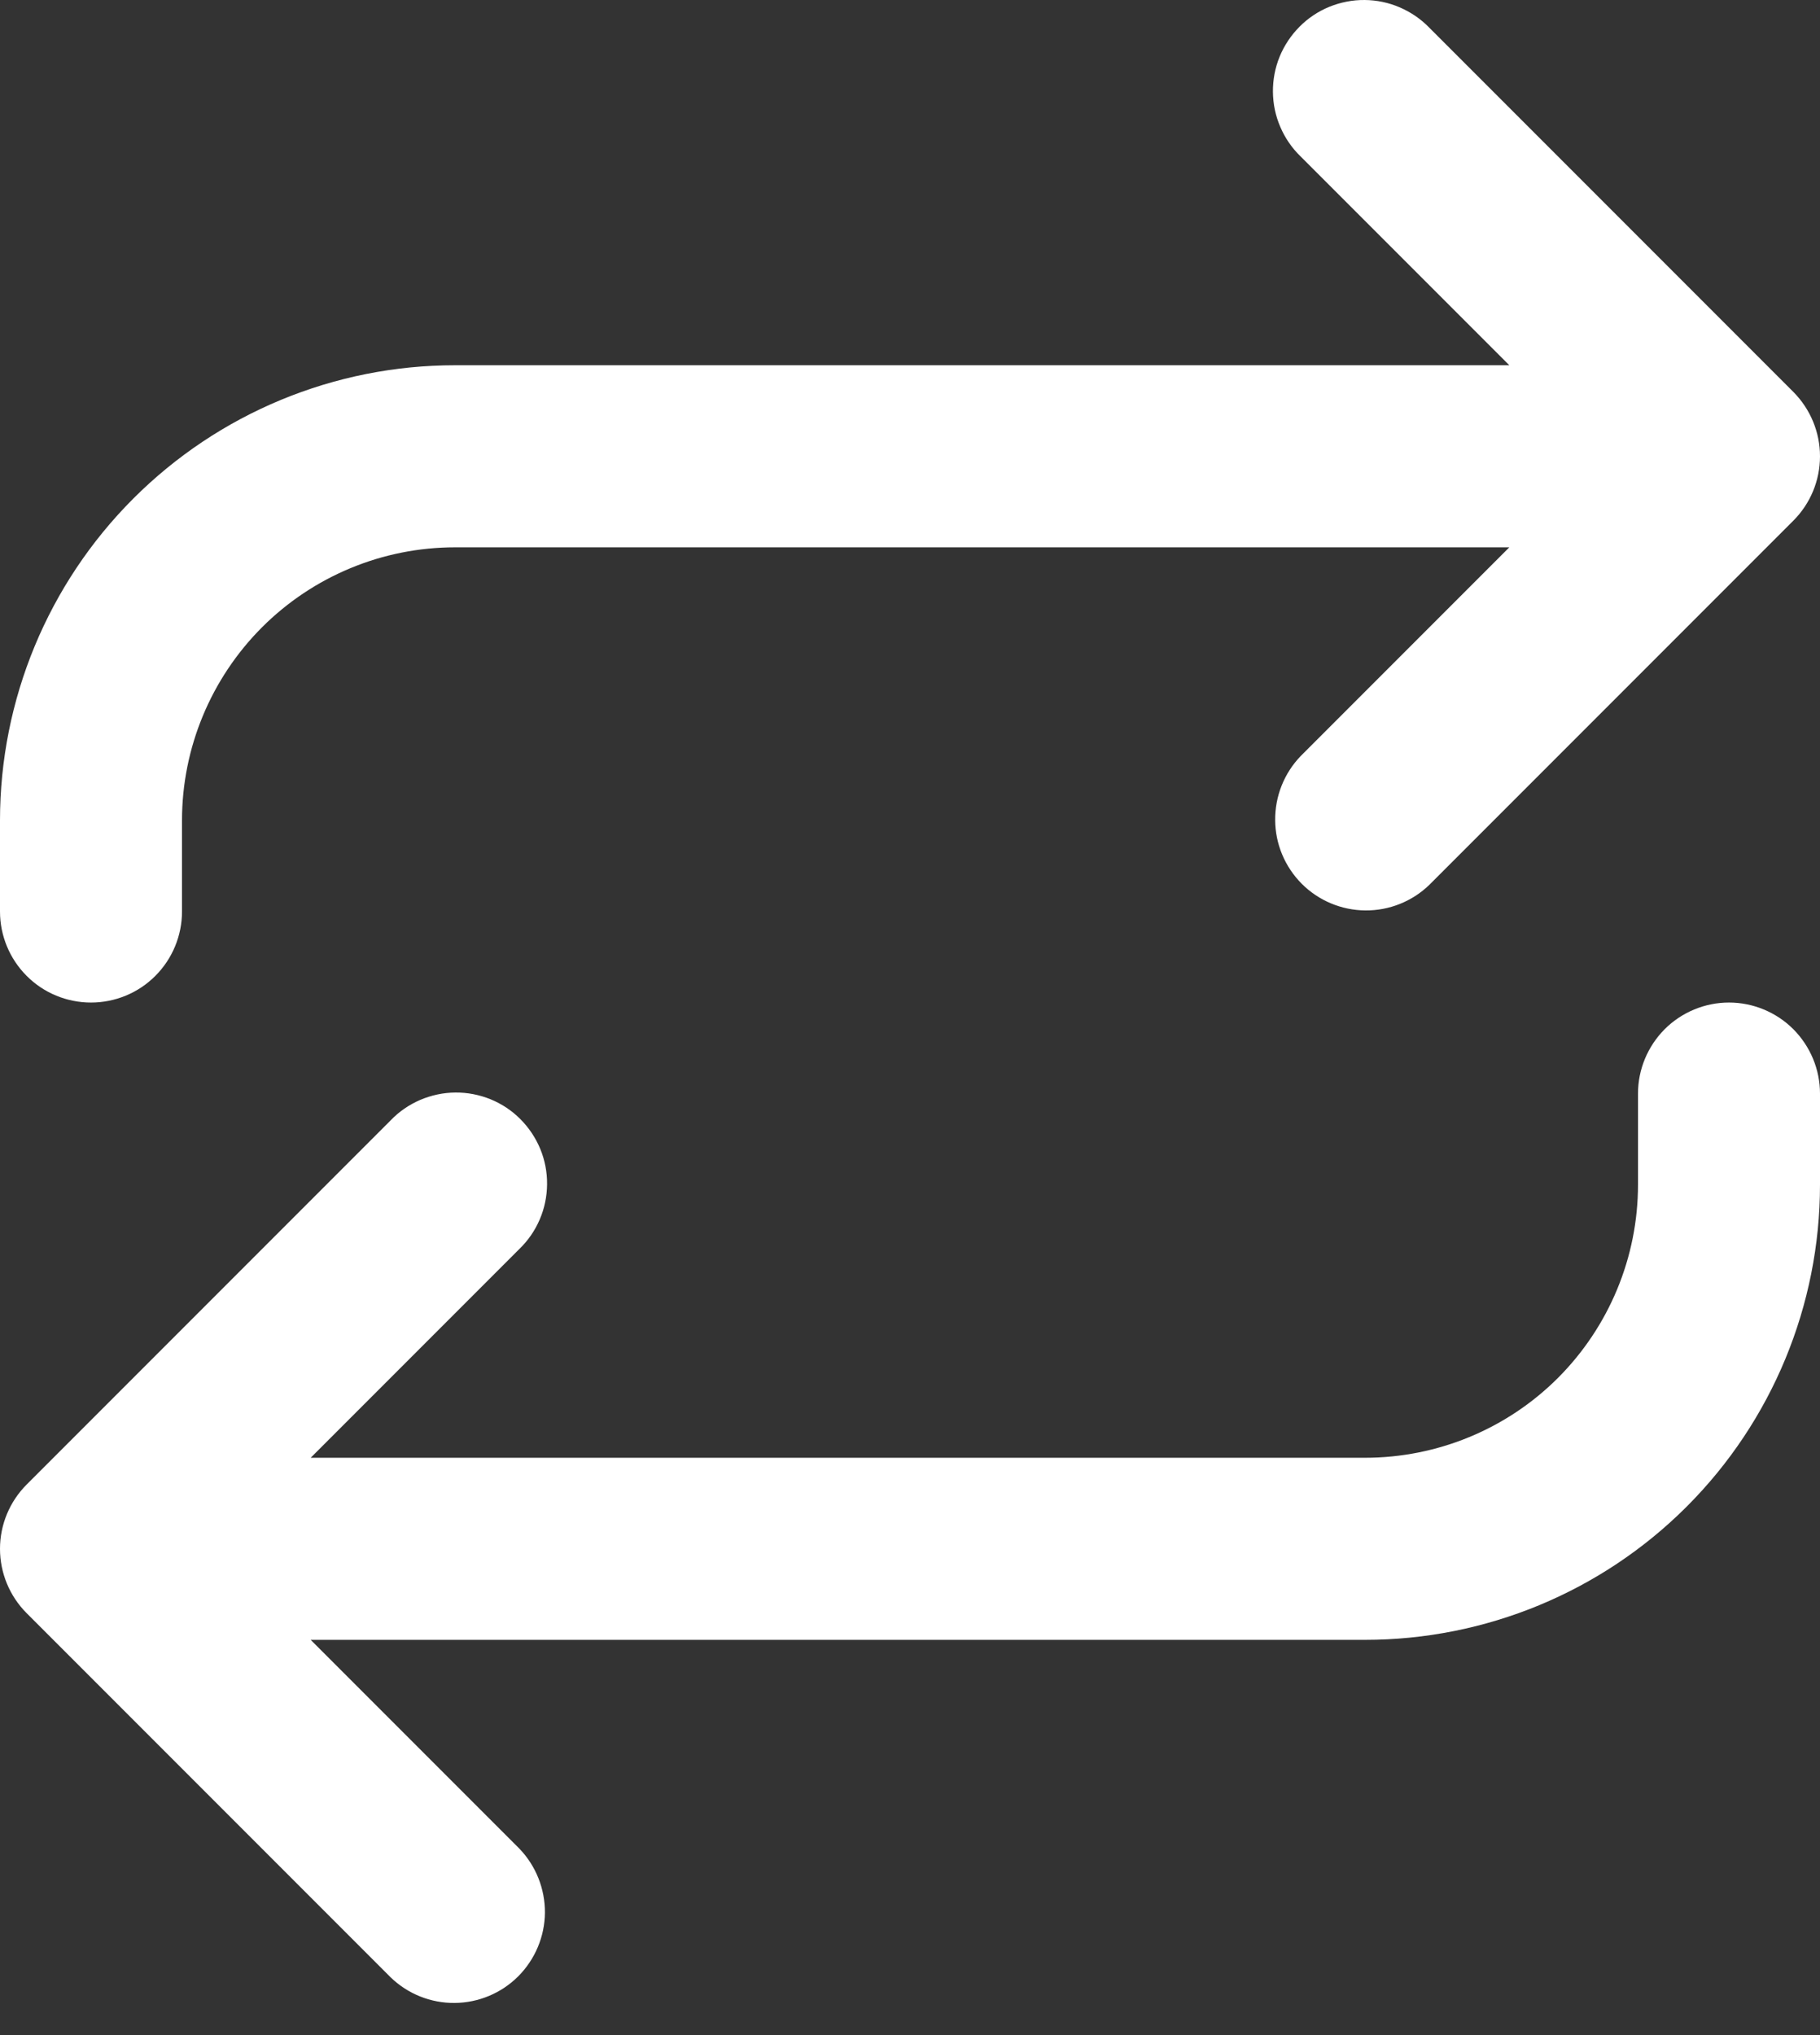 <svg width="17" height="19" viewBox="0 0 17 19" fill="none" xmlns="http://www.w3.org/2000/svg">
<rect x="0" y="0" width="17" height="19" fill="#333333" stroke="none"/>
<path d="M14.098 5.11L12.149 7.059C11.994 7.22 11.909 7.435 11.911 7.657C11.912 7.88 12.002 8.093 12.159 8.251C12.317 8.409 12.53 8.498 12.753 8.5C12.976 8.502 13.191 8.416 13.351 8.261L16.751 4.861C16.91 4.702 17 4.486 17 4.26C17 4.035 16.91 3.819 16.751 3.659L13.351 0.259C13.273 0.178 13.179 0.114 13.075 0.069C12.971 0.024 12.86 0.001 12.747 3.20932e-05C12.634 -0.001 12.522 0.021 12.418 0.063C12.313 0.106 12.218 0.169 12.139 0.249C12.059 0.329 11.996 0.424 11.953 0.528C11.91 0.633 11.889 0.745 11.89 0.857C11.891 0.97 11.914 1.082 11.959 1.185C12.003 1.289 12.068 1.383 12.149 1.461L14.098 3.41H4.25C3.123 3.41 2.042 3.858 1.245 4.655C0.448 5.452 0 6.533 0 7.66V8.51C0 8.736 0.09 8.952 0.249 9.111C0.408 9.271 0.625 9.36 0.85 9.36C1.075 9.36 1.292 9.271 1.451 9.111C1.61 8.952 1.7 8.736 1.7 8.51V7.66C1.7 6.984 1.969 6.336 2.447 5.857C2.925 5.379 3.574 5.11 4.25 5.11H14.098ZM4.851 11.661C4.932 11.583 4.997 11.489 5.041 11.386C5.086 11.282 5.109 11.17 5.11 11.057C5.111 10.944 5.09 10.833 5.047 10.728C5.004 10.624 4.941 10.529 4.861 10.449C4.782 10.369 4.687 10.306 4.582 10.263C4.478 10.221 4.366 10.199 4.253 10.2C4.14 10.201 4.029 10.225 3.925 10.269C3.821 10.314 3.727 10.378 3.649 10.46L0.249 13.86C0.09 14.019 0 14.235 0 14.46C0 14.686 0.09 14.902 0.249 15.061L3.649 18.461C3.809 18.616 4.024 18.702 4.247 18.7C4.47 18.698 4.683 18.609 4.841 18.451C4.998 18.293 5.088 18.08 5.09 17.857C5.091 17.634 5.006 17.42 4.851 17.259L2.902 15.31H12.75C13.877 15.31 14.958 14.863 15.755 14.066C16.552 13.269 17 12.188 17 11.06V10.21C17 9.985 16.91 9.769 16.751 9.609C16.592 9.45 16.375 9.36 16.15 9.36C15.925 9.36 15.708 9.45 15.549 9.609C15.39 9.769 15.3 9.985 15.3 10.21V11.06C15.3 11.737 15.031 12.385 14.553 12.864C14.075 13.342 13.426 13.61 12.75 13.61H2.902L4.851 11.661Z" fill="white"/>
</svg>
